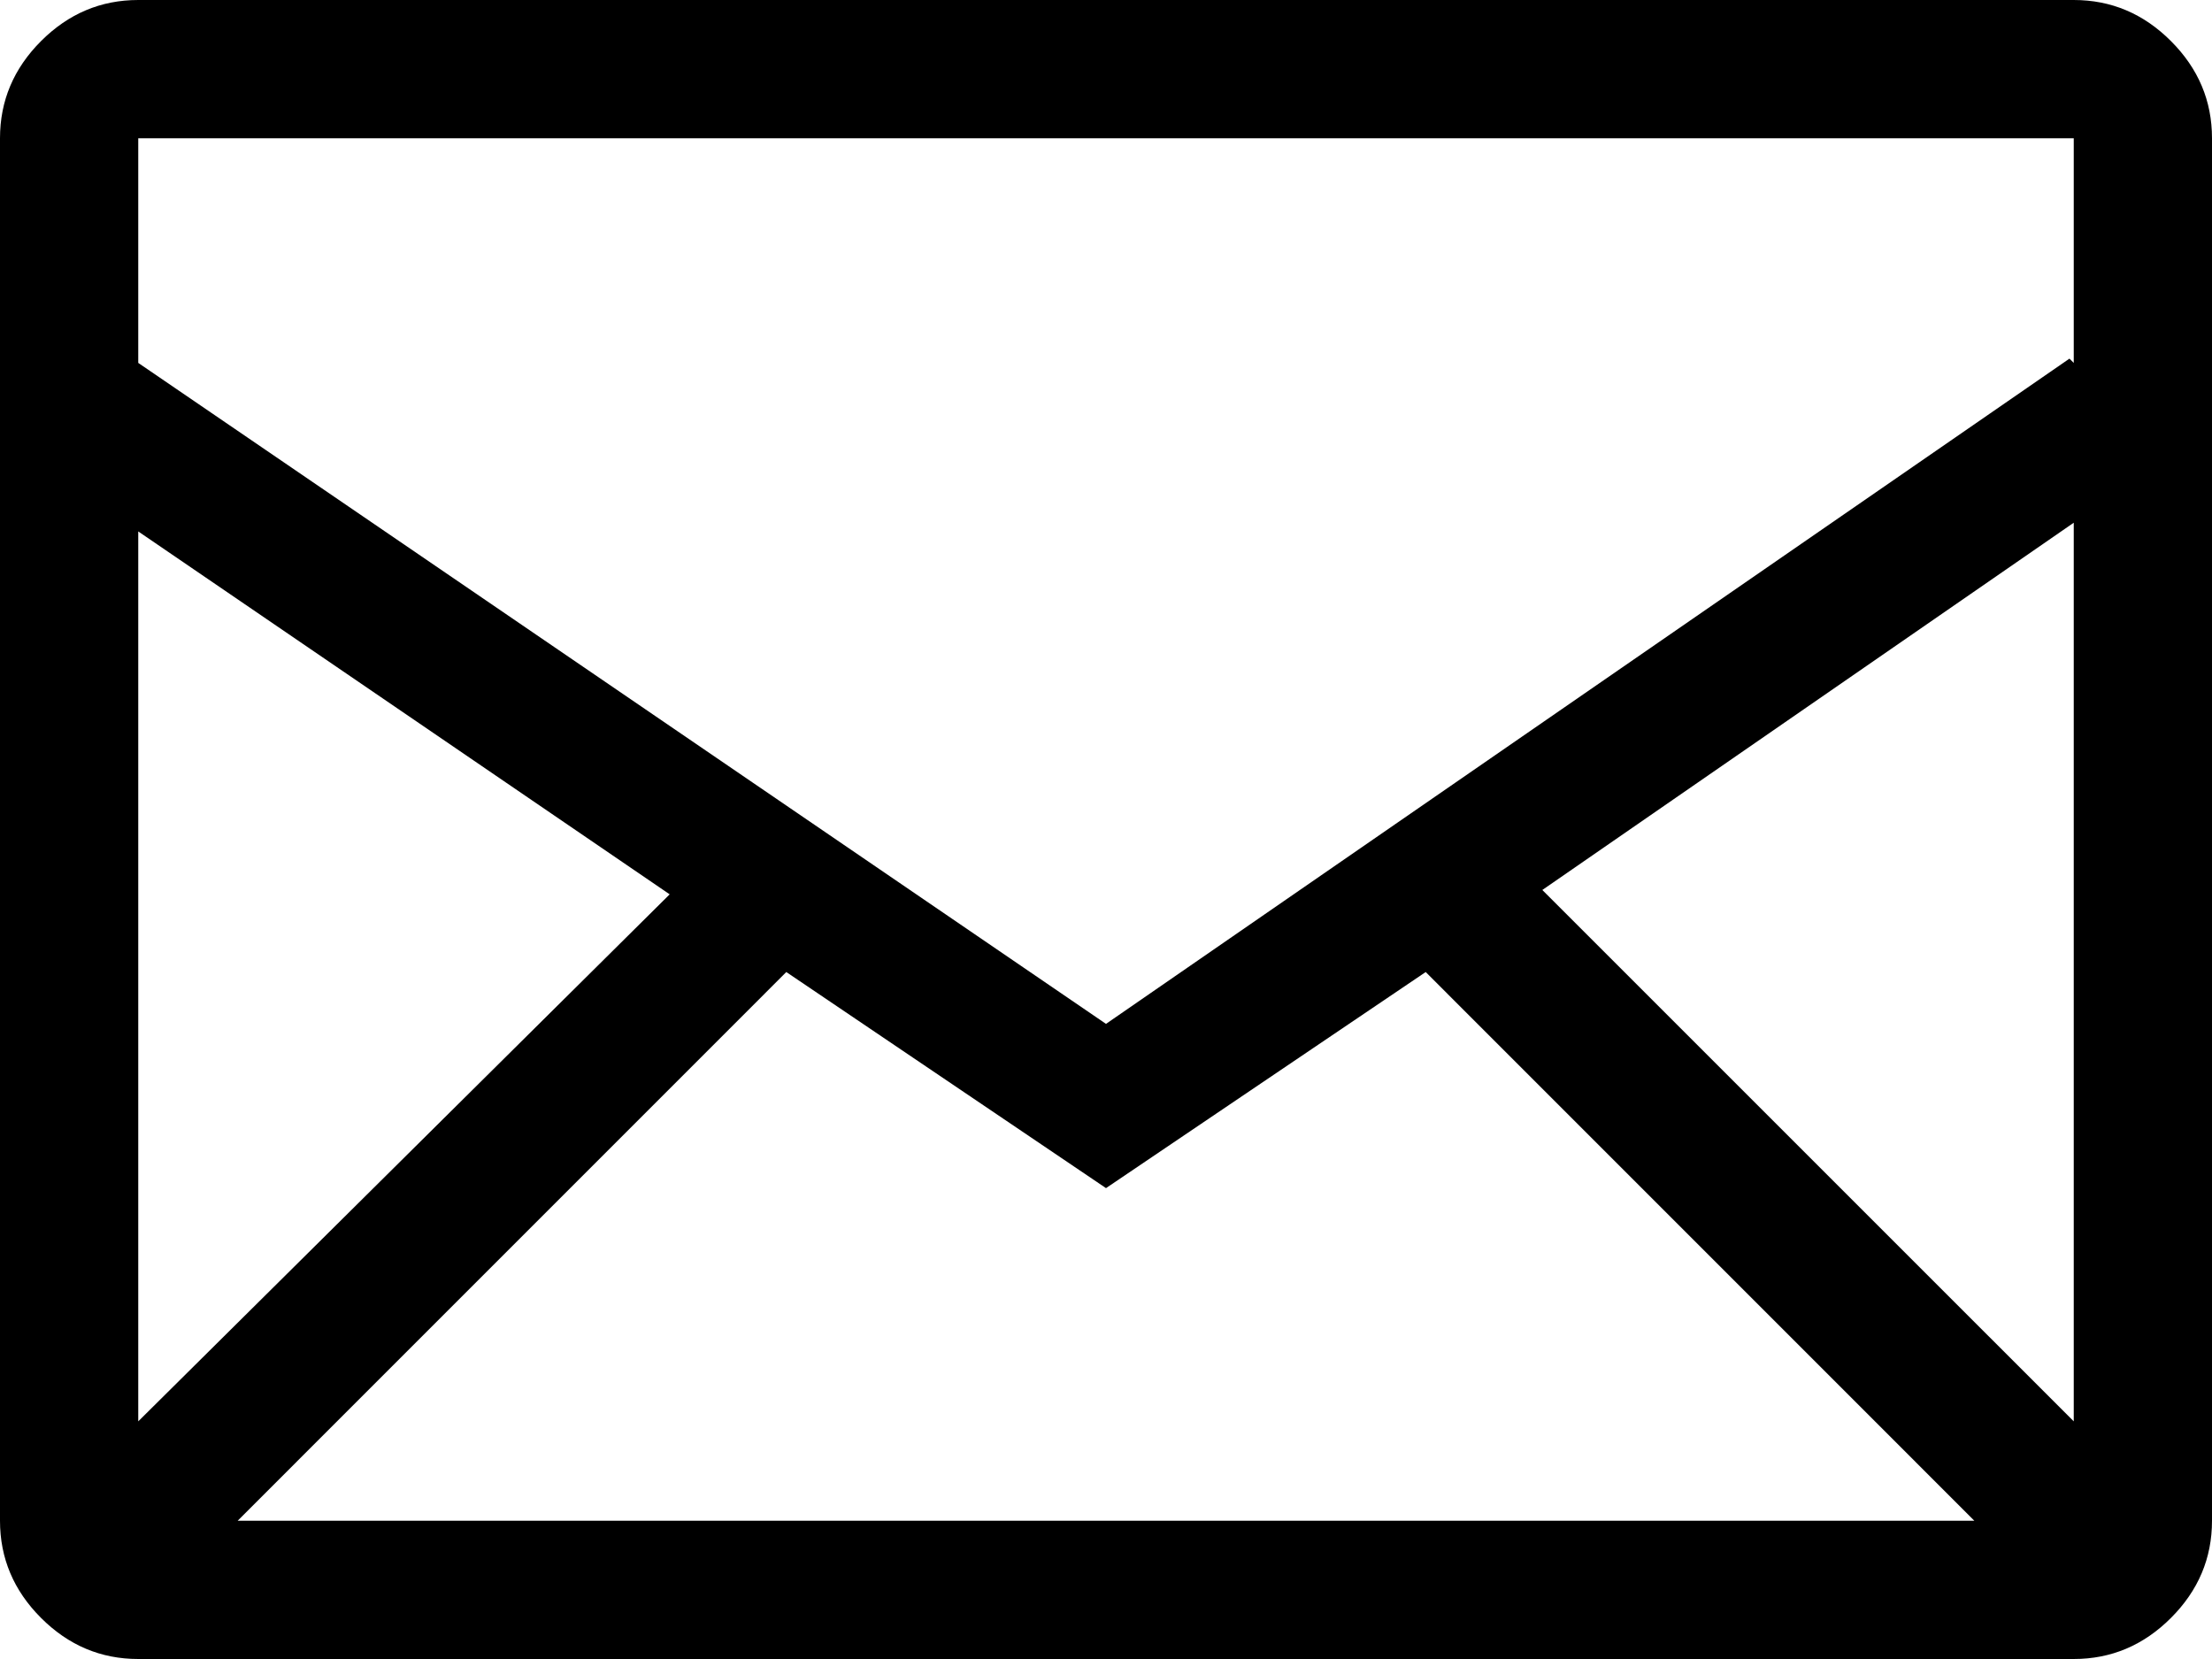 <svg style="" width="32" height="24" version="1.1" xmlns="http://www.w3.org/2000/svg">
<path d="M30 -0 L2 -0 C1.458 -0 0.99 0.198 0.594 0.594 C0.198 0.99 0 1.458 0 2 L0 22 C0 22.542 0.198 23.01 0.594 23.406 C0.99 23.802 1.458 24 2 24 L30 24 C30.542 24 31.01 23.802 31.406 23.406 C31.802 23.01 32 22.542 32 22 L32 2 C32 1.458 31.802 0.99 31.406 0.594 C31.01 0.198 30.542 -0 30 -0 Z M11.375 14.062 L16 17.188 L20.625 14.062 L28.562 22 L3.438 22 Z M2 20.562 L2 7.688 L9.688 12.938 Z M22.312 12.875 L30 7.562 L30 20.562 Z M30 2 L30 5.25 L29.938 5.188 L16 14.812 L2 5.25 L2 2 Z M32 22" style="fill:black"/>
</svg>